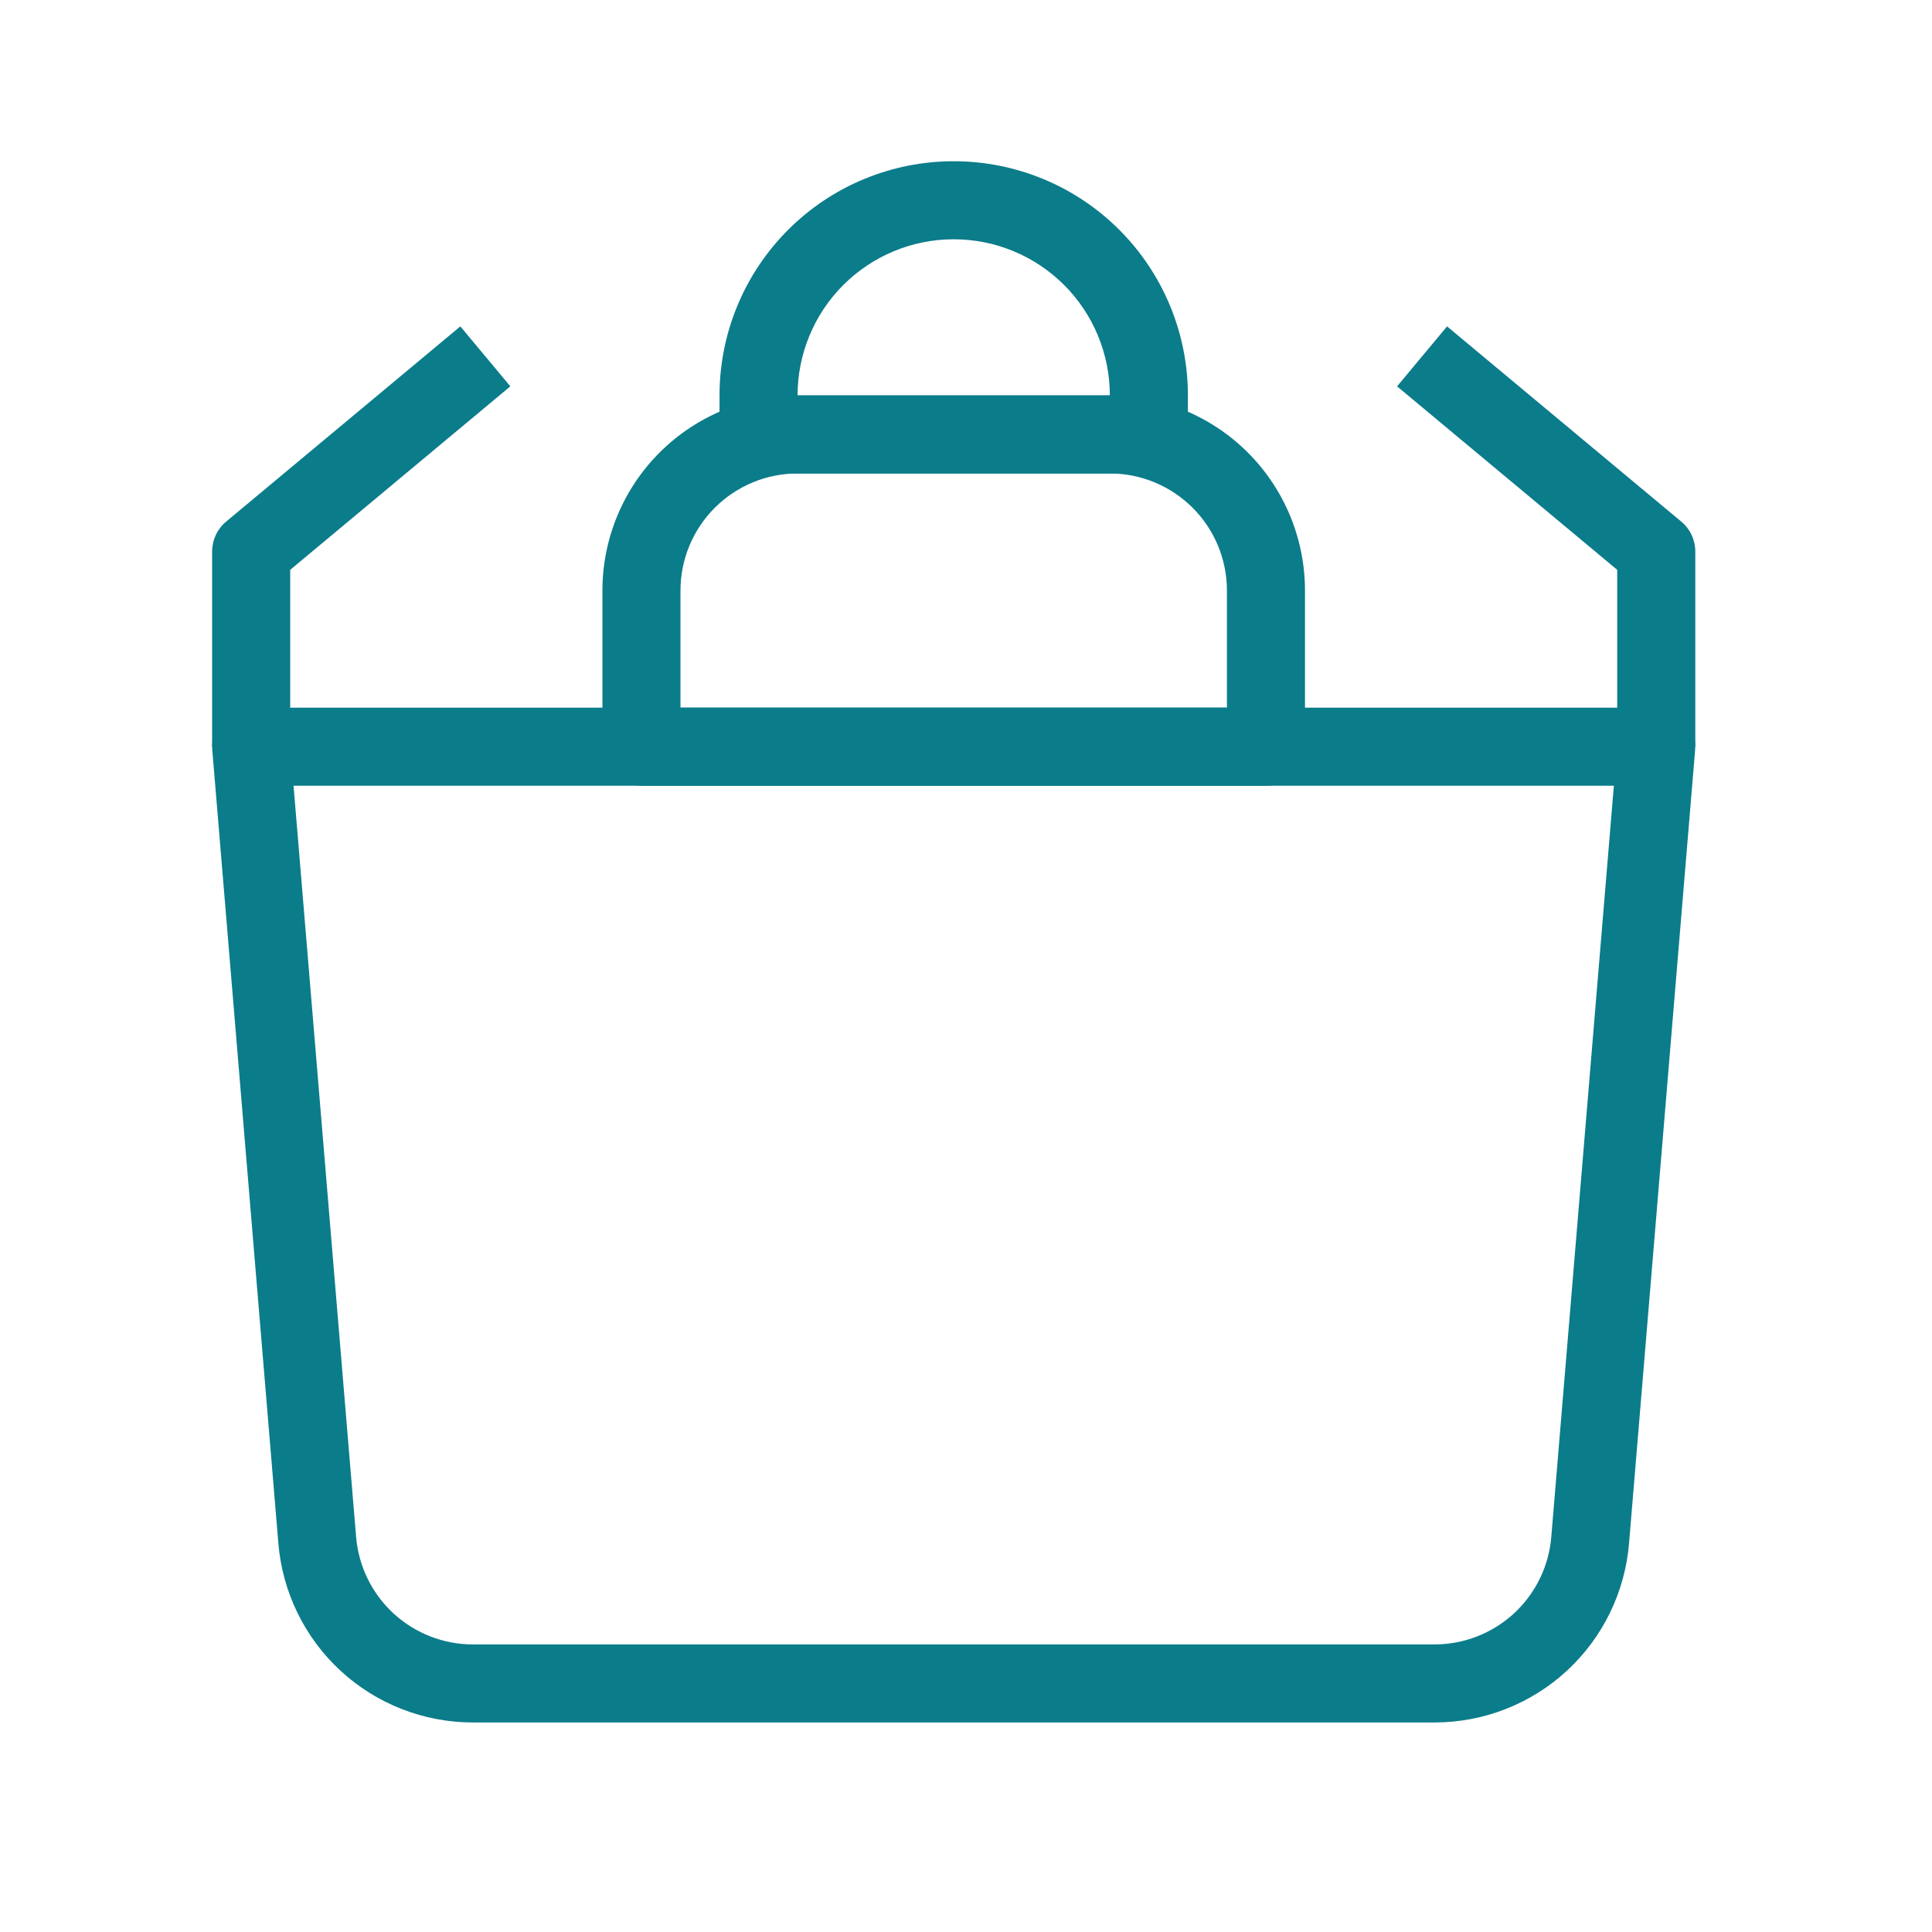 <svg width="33" height="33" viewBox="0 0 33 33" fill="none" xmlns="http://www.w3.org/2000/svg">
<path fill-rule="evenodd" clip-rule="evenodd" d="M3.799 12.303C3.862 12.235 3.938 12.181 4.022 12.144C4.107 12.107 4.198 12.088 4.29 12.088H28.29C28.382 12.088 28.474 12.107 28.558 12.144C28.642 12.181 28.718 12.236 28.781 12.303C28.843 12.371 28.891 12.452 28.921 12.539C28.95 12.626 28.962 12.719 28.954 12.811L27.825 26.365C27.755 27.198 27.375 27.975 26.76 28.541C26.145 29.107 25.339 29.421 24.503 29.421H8.077C7.241 29.421 6.435 29.107 5.82 28.541C5.205 27.975 4.825 27.198 4.755 26.365L3.626 12.811C3.618 12.719 3.63 12.626 3.66 12.539C3.689 12.452 3.737 12.37 3.799 12.303ZM5.014 13.421L6.083 26.255C6.125 26.754 6.353 27.22 6.723 27.56C7.092 27.899 7.575 28.088 8.077 28.088H24.503C25.005 28.088 25.488 27.899 25.858 27.56C26.227 27.22 26.455 26.754 26.497 26.255L27.566 13.421H5.014Z" fill="#0B7C8A"/>
<path fill-rule="evenodd" clip-rule="evenodd" d="M10.29 10.087C10.29 9.203 10.641 8.355 11.266 7.73C11.892 7.105 12.739 6.754 13.623 6.754H18.957C19.841 6.754 20.689 7.105 21.314 7.73C21.939 8.355 22.29 9.203 22.29 10.087V12.754C22.29 12.931 22.22 13.1 22.095 13.225C21.97 13.35 21.8 13.421 21.623 13.421H10.957C10.78 13.421 10.61 13.35 10.485 13.225C10.36 13.1 10.29 12.931 10.29 12.754V10.087ZM13.623 8.087C13.093 8.087 12.584 8.298 12.209 8.673C11.834 9.048 11.623 9.557 11.623 10.087V12.087H20.957V10.087C20.957 9.557 20.746 9.048 20.371 8.673C19.996 8.298 19.487 8.087 18.957 8.087H13.623Z" fill="#0B7C8A"/>
<path fill-rule="evenodd" clip-rule="evenodd" d="M12.29 6.754C12.29 5.693 12.711 4.676 13.462 3.925C14.212 3.175 15.229 2.754 16.29 2.754C17.351 2.754 18.368 3.175 19.118 3.925C19.869 4.676 20.29 5.693 20.29 6.754V7.421C20.29 7.597 20.22 7.767 20.095 7.892C19.97 8.017 19.8 8.087 19.623 8.087H12.957C12.78 8.087 12.61 8.017 12.485 7.892C12.36 7.767 12.29 7.597 12.29 7.421V6.754ZM16.29 4.087C15.583 4.087 14.905 4.368 14.404 4.868C13.904 5.368 13.623 6.047 13.623 6.754H18.957C18.957 6.047 18.676 5.368 18.176 4.868C17.675 4.368 16.997 4.087 16.29 4.087ZM24.717 5.575L28.717 8.909C28.792 8.971 28.852 9.049 28.894 9.138C28.935 9.226 28.957 9.323 28.957 9.421V12.754H27.623V9.733L23.863 6.599L24.717 5.575ZM7.863 5.575L3.863 8.909C3.788 8.971 3.728 9.049 3.686 9.138C3.645 9.226 3.623 9.323 3.623 9.421V12.754H4.957V9.733L8.717 6.599L7.863 5.575Z" fill="#0B7C8A"/>
</svg>
